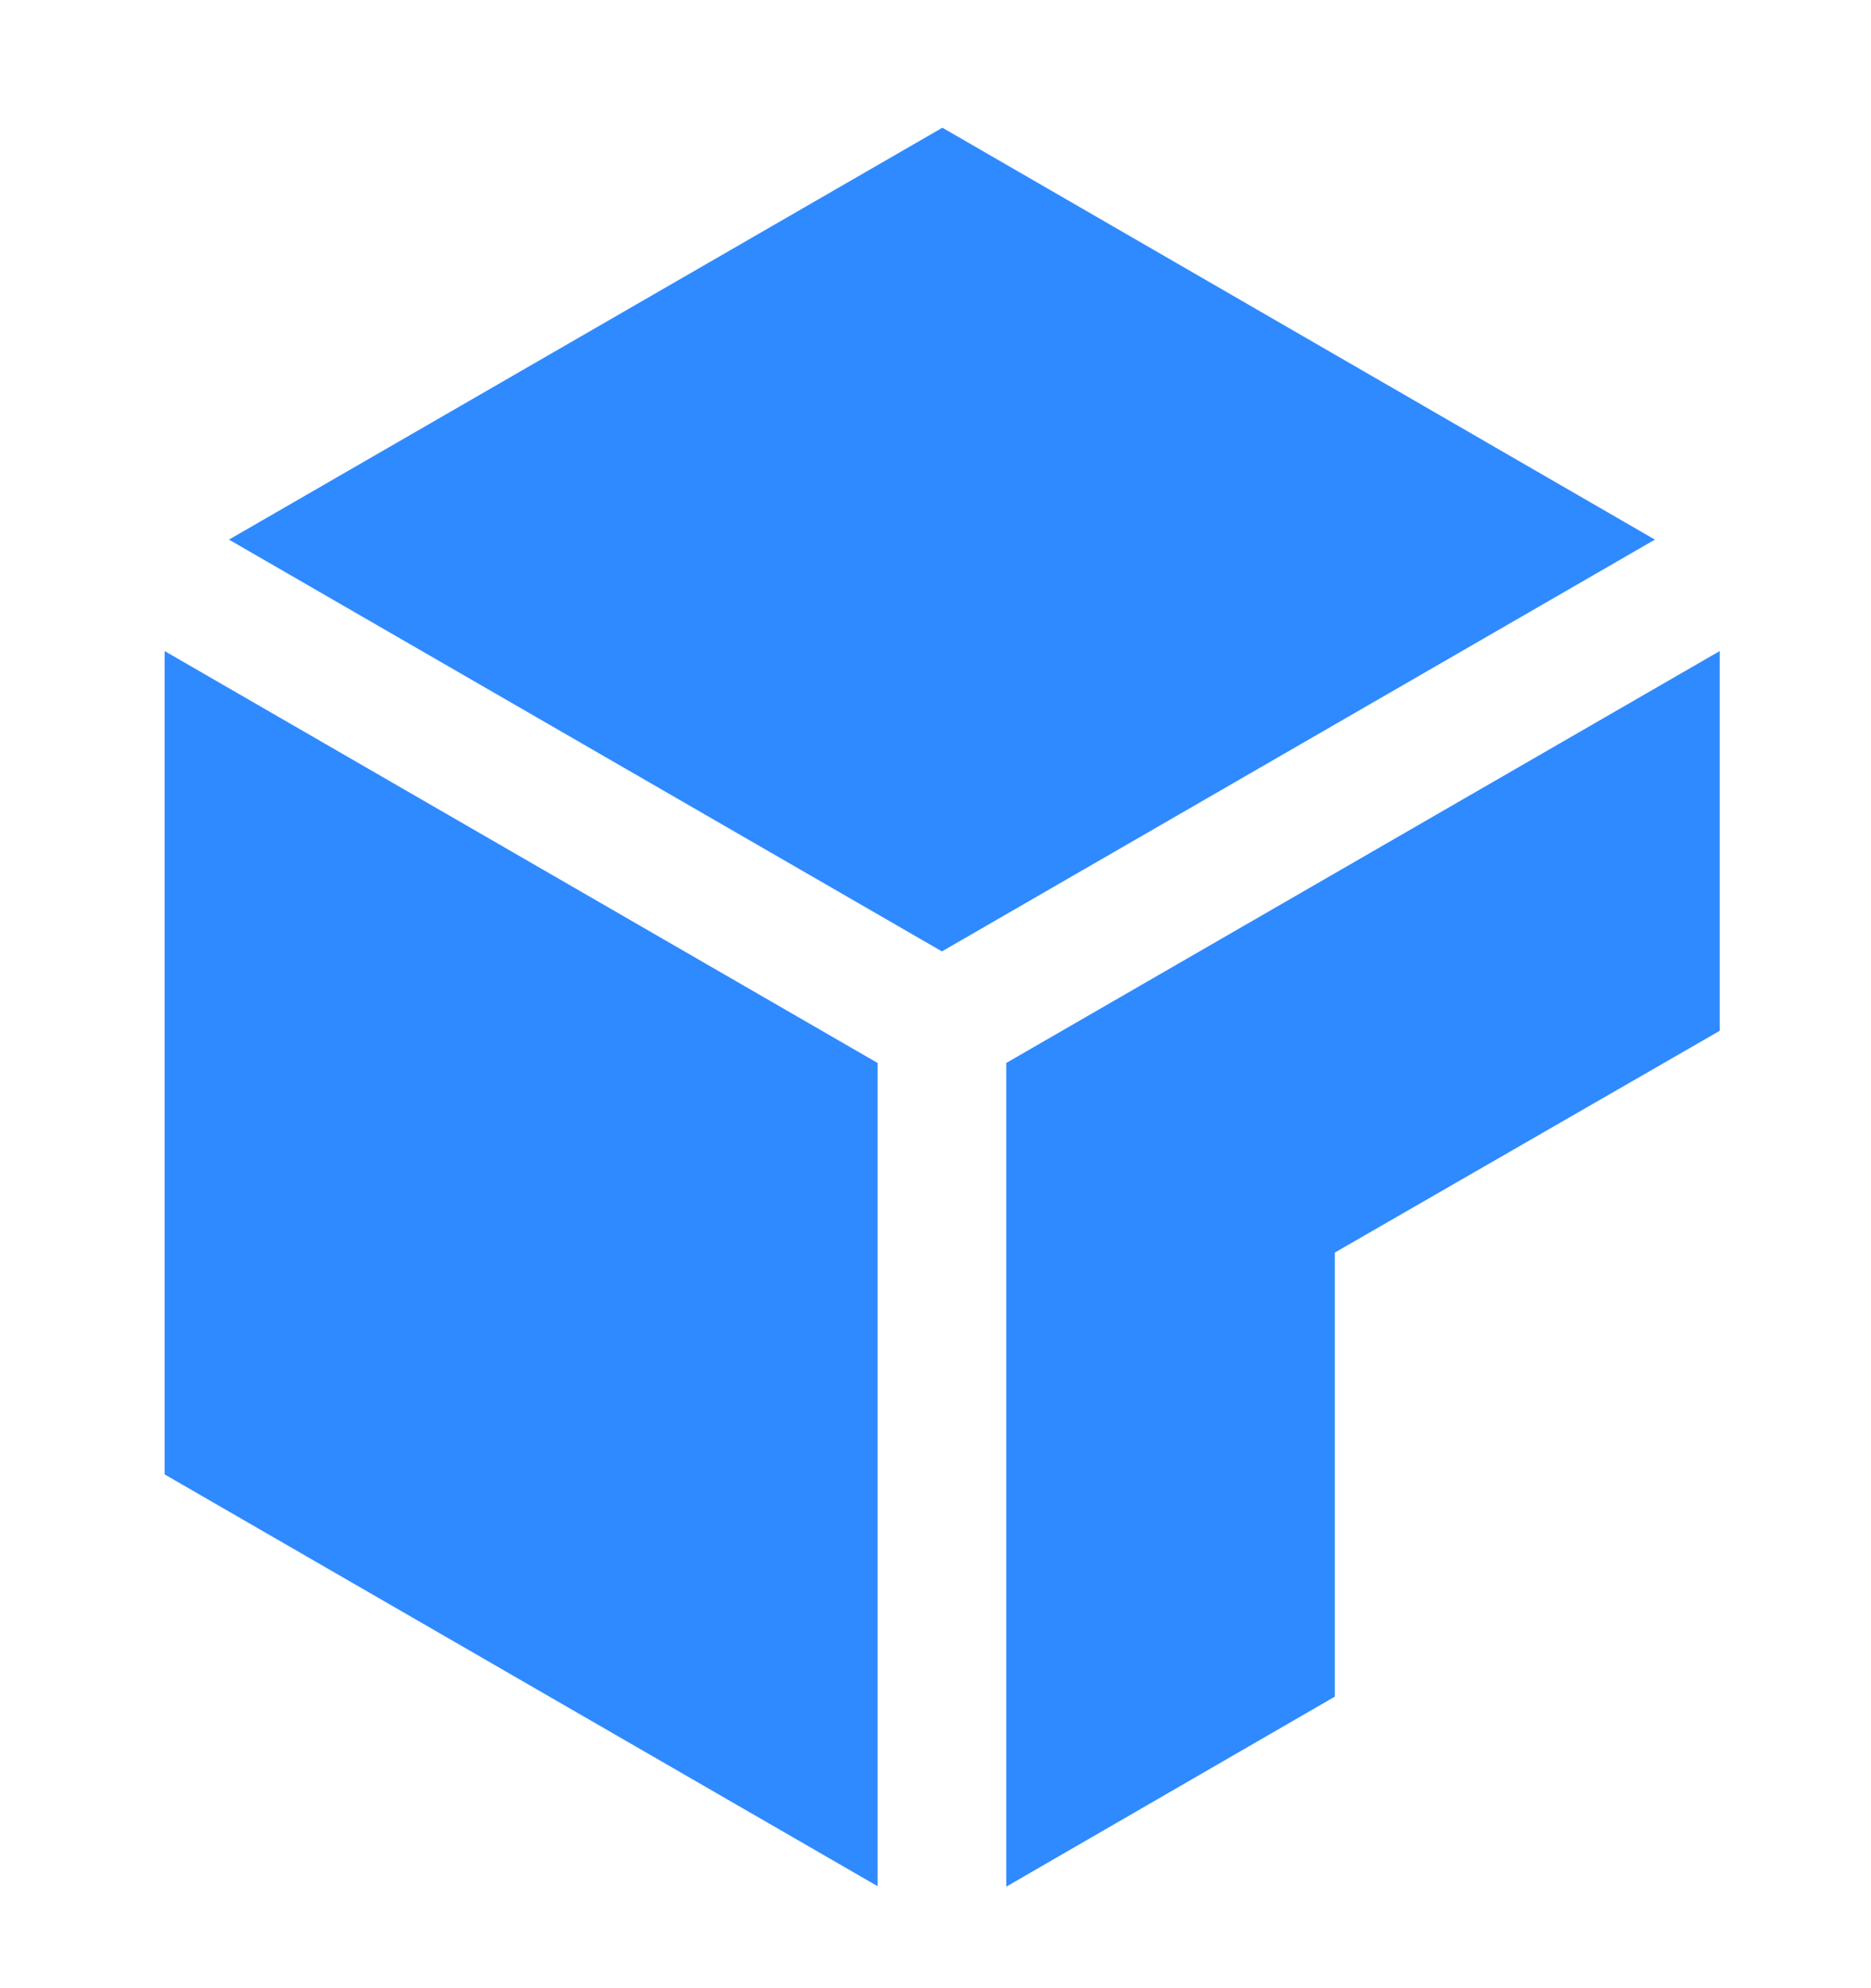 <svg width="16" height="17" viewBox="0 0 16 17" fill="none" xmlns="http://www.w3.org/2000/svg">
<g clip-path="url(#clip0_1243_12363)">
<path d="M7.505 9.089L1.408 5.567V12.607L7.505 16.128V9.089Z" fill="#2F8AFF"/>
<path d="M8.055 8.135L14.152 4.614L8.059 1.092L1.958 4.614L8.055 8.135Z" fill="#2F8AFF"/>
<path d="M14.706 5.567L8.605 9.089V16.132L11.415 14.507V10.71L14.706 8.814V5.567Z" fill="#2F8AFF"/>
</g>
<defs>
<clipPath id="clip0_1243_12363">
<rect width="16" height="16" fill="white" transform="translate(0 0.5)"/>
</clipPath>
</defs>
</svg>
